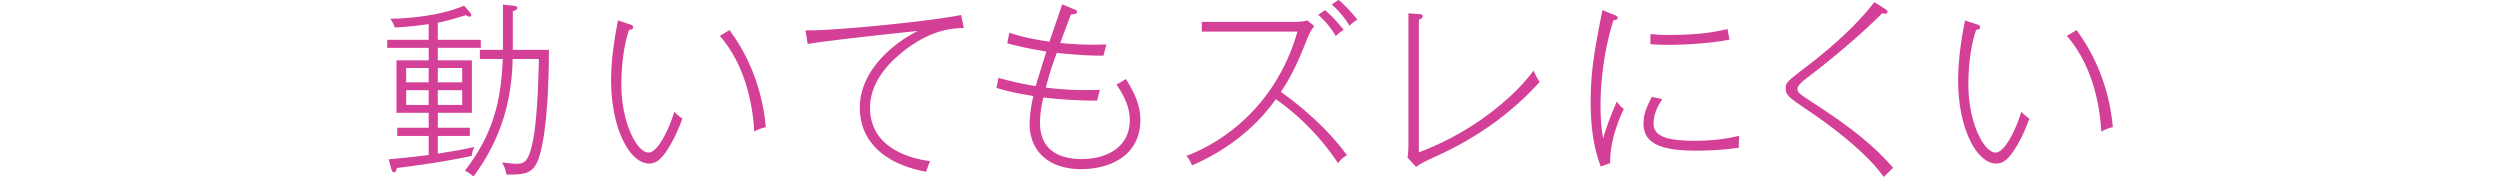 <svg xmlns="http://www.w3.org/2000/svg" width="622" height="44" viewBox="0 0 622 44"><path d="M108.927 11.901v3.111h8.475V28.06h-8.475v3.715h7.966v2.043h-7.966v4.411c5.048-.836 5.789-.929 9.077-1.672-.371.836-.51 1.3-.648 2.229-4.909 1.021-8.846 1.764-18.617 3.018-.139.65-.324 1.068-.694 1.068-.417 0-.603-.512-.694-.836l-.648-2.415c5.094-.417 9.308-.976 9.956-1.067v-4.736h-7.826v-2.043h7.826V28.06h-8.012V15.013h8.012v-3.111H96.33V9.904h10.327V6.005c-3.612.51-5.835.695-8.428.835-.324-.882-.556-1.3-1.112-2.183.788 0 11.068-.092 18.34-3.25l1.436 1.625c.185.232.37.512.37.743a.367.367 0 0 1-.37.372c-.324 0-.695-.187-1.02-.372-3.52 1.114-5.232 1.532-6.946 1.857v4.271h10.698V11.9h-10.698zm-2.27 5.015h-5.604v3.575h5.604v-3.575zm0 5.525h-5.604v3.668h5.604v-3.668zm8.336-5.525h-6.066v3.575h6.066v-3.575zm0 5.525h-6.066v3.668h6.066v-3.668zm18.987 17.087c-1.389 3.9-3.704 3.9-7.965 3.9-.278-1.347-.556-2.043-1.111-3.018 2.223.324 3.334.324 3.565.324 1.853 0 3.103-.186 4.214-6.176 1.065-5.896 1.297-15.555 1.39-19.873h-6.529c-.231 12.955-4.446 22.057-9.726 29.207-1.111-.836-1.39-1.068-2.177-1.394 6.993-9.008 9.03-17.227 9.447-27.813h-5.696v-2.274h5.743V1.129l2.361.278c.51.047 1.251.14 1.251.557 0 .418-.695.697-1.158.836v9.612h8.984c.001 5.062-.184 20.244-2.593 27.116zm32.007-2.181c-1.39 2.089-2.64 3.343-4.446 3.343-4.908 0-9.493-8.776-9.493-20.709 0-6.176 1.204-12.305 1.713-14.905l2.779.93c.602.186.973.324.973.789 0 .604-.741.604-.973.604-1.667 4.689-1.945 10.771-1.945 13.65 0 9.38 3.844 16.902 6.762 16.902 2.5 0 5.372-6.594 6.391-10.123.787.743 1.065 1.021 2.037 1.672-1.158 3.156-2.455 5.85-3.798 7.847zm21.673-4.598c-.37-6.965-2.315-16.623-8.567-23.82l2.408-1.438c6.808 9.193 8.567 18.759 9.03 24.145-.926.231-1.76.463-2.871 1.113zm38.305-20.895c-5.095 3.715-9.494 8.729-9.494 14.998 0 9.146 8.475 12.397 14.912 13.232-.37.93-.602 1.626-.973 2.647-10.466-1.95-16.486-7.615-16.486-15.974 0-8.729 7.642-15.646 14.402-19.037-1.481.094-24.684 2.601-27.369 3.251l-.556-3.437c5.325.279 30.519-2.136 38.716-3.807l.694 3.25c-5.186-.044-9.725 1.906-13.846 4.877zm43.12 30.228c-9.447 0-12.921-5.711-12.921-11.144 0-2.183.417-4.783.926-7.058-4.121-.65-6.622-1.254-9.169-1.997l.509-2.507a81.408 81.408 0 0 0 9.263 2.043c.37-1.394 2.269-7.383 2.64-8.591-4.122-.695-6.113-1.113-9.726-2.043l.51-2.646c2.454.789 5.094 1.533 10.003 2.229.463-1.485 2.732-7.939 3.149-9.285l2.824 1.16c.648.279.88.371.88.696 0 .604-.88.604-1.527.65-.88 2.321-2.131 5.665-2.64 7.104 5.418.557 9.771.418 11.484.371-.186.65-.277.929-.741 2.785-3.844.047-9.262-.417-11.624-.695-1.343 3.714-1.667 4.736-2.731 8.636 2.408.278 6.483.79 13.476.558-.231.696-.37 1.393-.694 2.693-4.445-.047-8.197-.186-13.384-.79-.417 1.765-.833 3.761-.833 6.361 0 8.591 7.779 8.962 10.466 8.962 5.649 0 11.855-2.646 11.855-9.658 0-2.508-.741-5.107-3.288-8.869a29.99 29.99 0 0 0 2.315-1.393c3.334 5.154 3.612 8.312 3.612 10.169 0 9.334-8.243 12.259-14.634 12.259zm63.821-1.485c-4.122-6.223-9.401-11.608-15.468-15.927-5.233 7.383-12.597 12.908-20.887 16.483-.324-.975-.694-1.578-1.39-2.367 6.993-2.555 21.859-10.819 27.648-30.925h-23.805V5.446h23.109c.787 0 2.408-.092 3.149-.371l1.714 1.394c-.695.929-1.251 1.95-1.714 3.11-1.991 4.969-3.474 8.637-6.576 13.28 9.216 6.593 14.125 12.63 16.44 15.74-.784.464-1.433.976-2.22 1.998zm-.556-31.621c-1.436-2.414-2.871-3.946-4.399-5.293l1.714-1.16c1.574 1.299 3.612 3.574 4.631 4.921-.742.463-1.205.789-1.946 1.532zm3.427-2.554c-1.621-2.646-3.195-4.179-4.446-5.293l1.714-1.161c1.574 1.301 3.612 3.576 4.677 4.922-.787.464-1.25.789-1.945 1.532zm22.326 32.085c-3.797 1.765-4.214 1.95-5.788 3.018l-2.131-2.32c.14-.65.231-2.137.231-2.787V3.312l2.594.186c.417.047.973.047.973.511 0 .511-.648.789-.973.929v32.967c14.958-5.618 24.869-15.23 28.527-20.338.648 1.348.694 1.533 1.528 2.833-2.963 3.248-10.836 11.607-24.961 18.107zm42.519 2.09l-2.362.836c-.88-2.461-2.501-7.104-2.501-15.927 0-7.986.973-13.048 2.918-22.983l2.871 1.16c.463.186.926.371.926.696 0 .372-.277.604-1.064.696-2.223 7.012-3.195 14.998-3.195 20.941 0 4.179.324 6.454.648 8.451 1.019-3.715 2.778-7.801 3.427-9.194.694.976.833 1.161 1.713 1.812-1.02 2.182-3.521 7.847-3.381 13.512zm32-3.854c-3.149.51-7.317.742-10.513.742-7.826 0-13.198-1.3-13.198-6.686 0-2.555.834-4.318 2.084-6.688l2.594.558c-.741 1.114-2.177 3.297-2.177 6.083 0 2.646 2.13 4.271 10.142 4.271 3.659 0 7.595-.325 11.161-1.254-.093 1.581-.093 1.953-.093 2.974zM414.7 11.158c-1.853 0-3.103-.093-4.075-.186V8.466c1.436.139 2.454.231 4.353.231 4.771 0 10.188-.278 14.819-1.485.186.928.278 1.485.51 2.646-4.724.928-10.79 1.3-15.607 1.3zm53.956 32.874c-3.89-5.711-12.874-12.537-17.829-15.88-5.882-3.993-6.53-4.411-6.53-6.129 0-1.485.324-1.718 4.771-5.154 2.64-1.997 11.484-8.775 17.273-16.344l2.501 1.579c.417.277.787.557.787.835 0 .187-.139.464-.556.464-.231 0-.51-.092-.741-.139-4.492 4.504-11.068 10.262-18.987 16.298-.602.464-2.13 1.671-2.13 2.507 0 .93.324 1.161 3.427 3.204 6.298 4.133 14.171 9.286 20.377 16.483-.372.326-1.668 1.626-2.363 2.276zm32.469-6.685c-1.39 2.089-2.64 3.343-4.445 3.343-4.909 0-9.494-8.776-9.494-20.709 0-6.176 1.204-12.305 1.714-14.905l2.778.93c.602.186.973.324.973.789 0 .604-.741.604-.973.604-1.667 4.689-1.945 10.771-1.945 13.65 0 9.38 3.844 16.902 6.762 16.902 2.501 0 5.372-6.594 6.391-10.123.787.743 1.065 1.021 2.038 1.672-1.159 3.156-2.456 5.85-3.799 7.847zm21.673-4.598c-.37-6.965-2.315-16.623-8.567-23.82l2.408-1.438c6.808 9.193 8.567 18.759 9.031 24.145-.927.231-1.76.463-2.872 1.113z" fill="#D44097"/></svg>